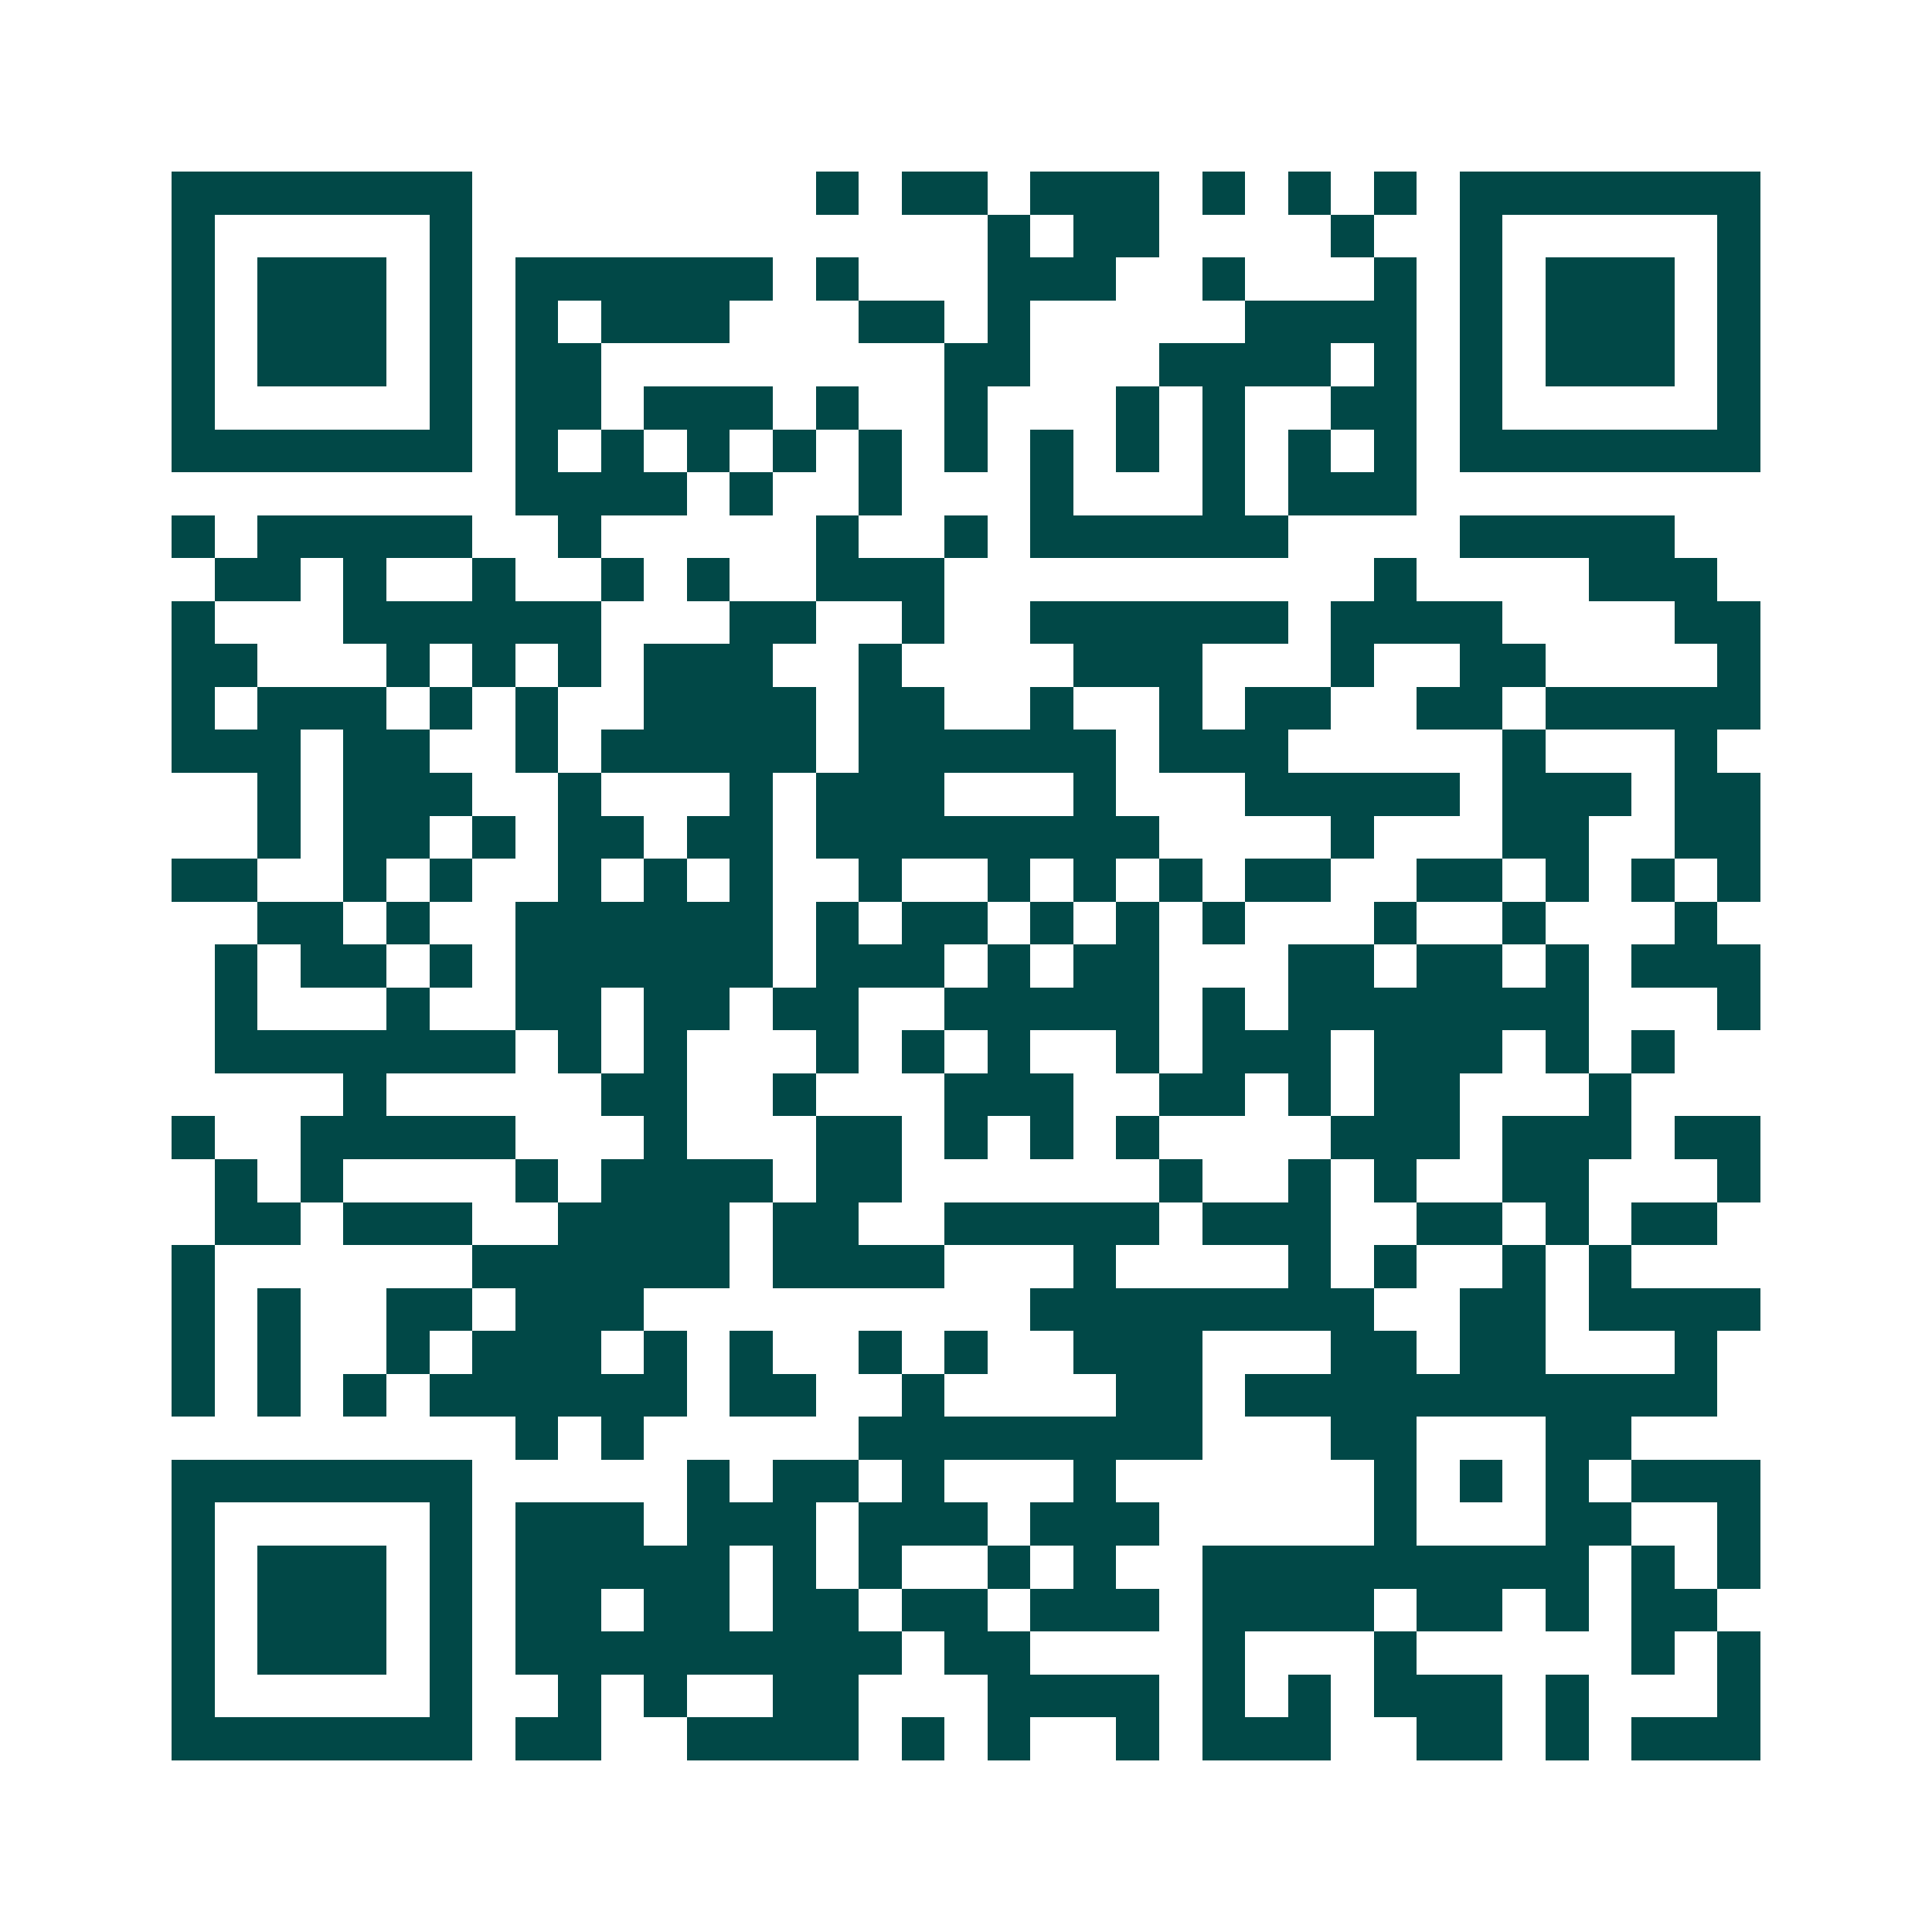 <svg xmlns="http://www.w3.org/2000/svg" width="200" height="200" viewBox="0 0 45 45" shape-rendering="crispEdges"><path fill="#ffffff" d="M0 0h45v45H0z"/><path stroke="#014847" d="M4 4.5h7m8 0h1m1 0h2m1 0h3m1 0h1m1 0h1m1 0h1m1 0h7M4 5.5h1m5 0h1m12 0h1m1 0h2m4 0h1m2 0h1m5 0h1M4 6.5h1m1 0h3m1 0h1m1 0h6m1 0h1m3 0h3m2 0h1m3 0h1m1 0h1m1 0h3m1 0h1M4 7.5h1m1 0h3m1 0h1m1 0h1m1 0h3m3 0h2m1 0h1m5 0h4m1 0h1m1 0h3m1 0h1M4 8.5h1m1 0h3m1 0h1m1 0h2m8 0h2m3 0h4m1 0h1m1 0h1m1 0h3m1 0h1M4 9.5h1m5 0h1m1 0h2m1 0h3m1 0h1m2 0h1m3 0h1m1 0h1m2 0h2m1 0h1m5 0h1M4 10.5h7m1 0h1m1 0h1m1 0h1m1 0h1m1 0h1m1 0h1m1 0h1m1 0h1m1 0h1m1 0h1m1 0h1m1 0h7M12 11.5h4m1 0h1m2 0h1m3 0h1m3 0h1m1 0h3M4 12.5h1m1 0h5m2 0h1m5 0h1m2 0h1m1 0h6m4 0h5M5 13.5h2m1 0h1m2 0h1m2 0h1m1 0h1m2 0h3m10 0h1m4 0h3M4 14.5h1m3 0h6m3 0h2m2 0h1m2 0h6m1 0h4m4 0h2M4 15.5h2m3 0h1m1 0h1m1 0h1m1 0h3m2 0h1m4 0h3m3 0h1m2 0h2m4 0h1M4 16.5h1m1 0h3m1 0h1m1 0h1m2 0h4m1 0h2m2 0h1m2 0h1m1 0h2m2 0h2m1 0h5M4 17.5h3m1 0h2m2 0h1m1 0h5m1 0h6m1 0h3m5 0h1m3 0h1M6 18.5h1m1 0h3m2 0h1m3 0h1m1 0h3m3 0h1m3 0h5m1 0h3m1 0h2M6 19.5h1m1 0h2m1 0h1m1 0h2m1 0h2m1 0h8m4 0h1m3 0h2m2 0h2M4 20.5h2m2 0h1m1 0h1m2 0h1m1 0h1m1 0h1m2 0h1m2 0h1m1 0h1m1 0h1m1 0h2m2 0h2m1 0h1m1 0h1m1 0h1M6 21.5h2m1 0h1m2 0h6m1 0h1m1 0h2m1 0h1m1 0h1m1 0h1m3 0h1m2 0h1m3 0h1M5 22.5h1m1 0h2m1 0h1m1 0h6m1 0h3m1 0h1m1 0h2m3 0h2m1 0h2m1 0h1m1 0h3M5 23.5h1m3 0h1m2 0h2m1 0h2m1 0h2m2 0h5m1 0h1m1 0h7m3 0h1M5 24.5h7m1 0h1m1 0h1m3 0h1m1 0h1m1 0h1m2 0h1m1 0h3m1 0h3m1 0h1m1 0h1M8 25.5h1m5 0h2m2 0h1m3 0h3m2 0h2m1 0h1m1 0h2m3 0h1M4 26.5h1m2 0h5m3 0h1m3 0h2m1 0h1m1 0h1m1 0h1m4 0h3m1 0h3m1 0h2M5 27.5h1m1 0h1m4 0h1m1 0h4m1 0h2m6 0h1m2 0h1m1 0h1m2 0h2m3 0h1M5 28.5h2m1 0h3m2 0h4m1 0h2m2 0h5m1 0h3m2 0h2m1 0h1m1 0h2M4 29.5h1m6 0h6m1 0h4m3 0h1m4 0h1m1 0h1m2 0h1m1 0h1M4 30.5h1m1 0h1m2 0h2m1 0h3m9 0h8m2 0h2m1 0h4M4 31.5h1m1 0h1m2 0h1m1 0h3m1 0h1m1 0h1m2 0h1m1 0h1m2 0h3m3 0h2m1 0h2m3 0h1M4 32.5h1m1 0h1m1 0h1m1 0h6m1 0h2m2 0h1m4 0h2m1 0h11M12 33.5h1m1 0h1m5 0h8m3 0h2m3 0h2M4 34.5h7m5 0h1m1 0h2m1 0h1m3 0h1m6 0h1m1 0h1m1 0h1m1 0h3M4 35.5h1m5 0h1m1 0h3m1 0h3m1 0h3m1 0h3m5 0h1m3 0h2m2 0h1M4 36.5h1m1 0h3m1 0h1m1 0h5m1 0h1m1 0h1m2 0h1m1 0h1m2 0h9m1 0h1m1 0h1M4 37.5h1m1 0h3m1 0h1m1 0h2m1 0h2m1 0h2m1 0h2m1 0h3m1 0h4m1 0h2m1 0h1m1 0h2M4 38.5h1m1 0h3m1 0h1m1 0h9m1 0h2m4 0h1m3 0h1m5 0h1m1 0h1M4 39.5h1m5 0h1m2 0h1m1 0h1m2 0h2m3 0h4m1 0h1m1 0h1m1 0h3m1 0h1m3 0h1M4 40.5h7m1 0h2m2 0h4m1 0h1m1 0h1m2 0h1m1 0h3m2 0h2m1 0h1m1 0h3"/></svg>
